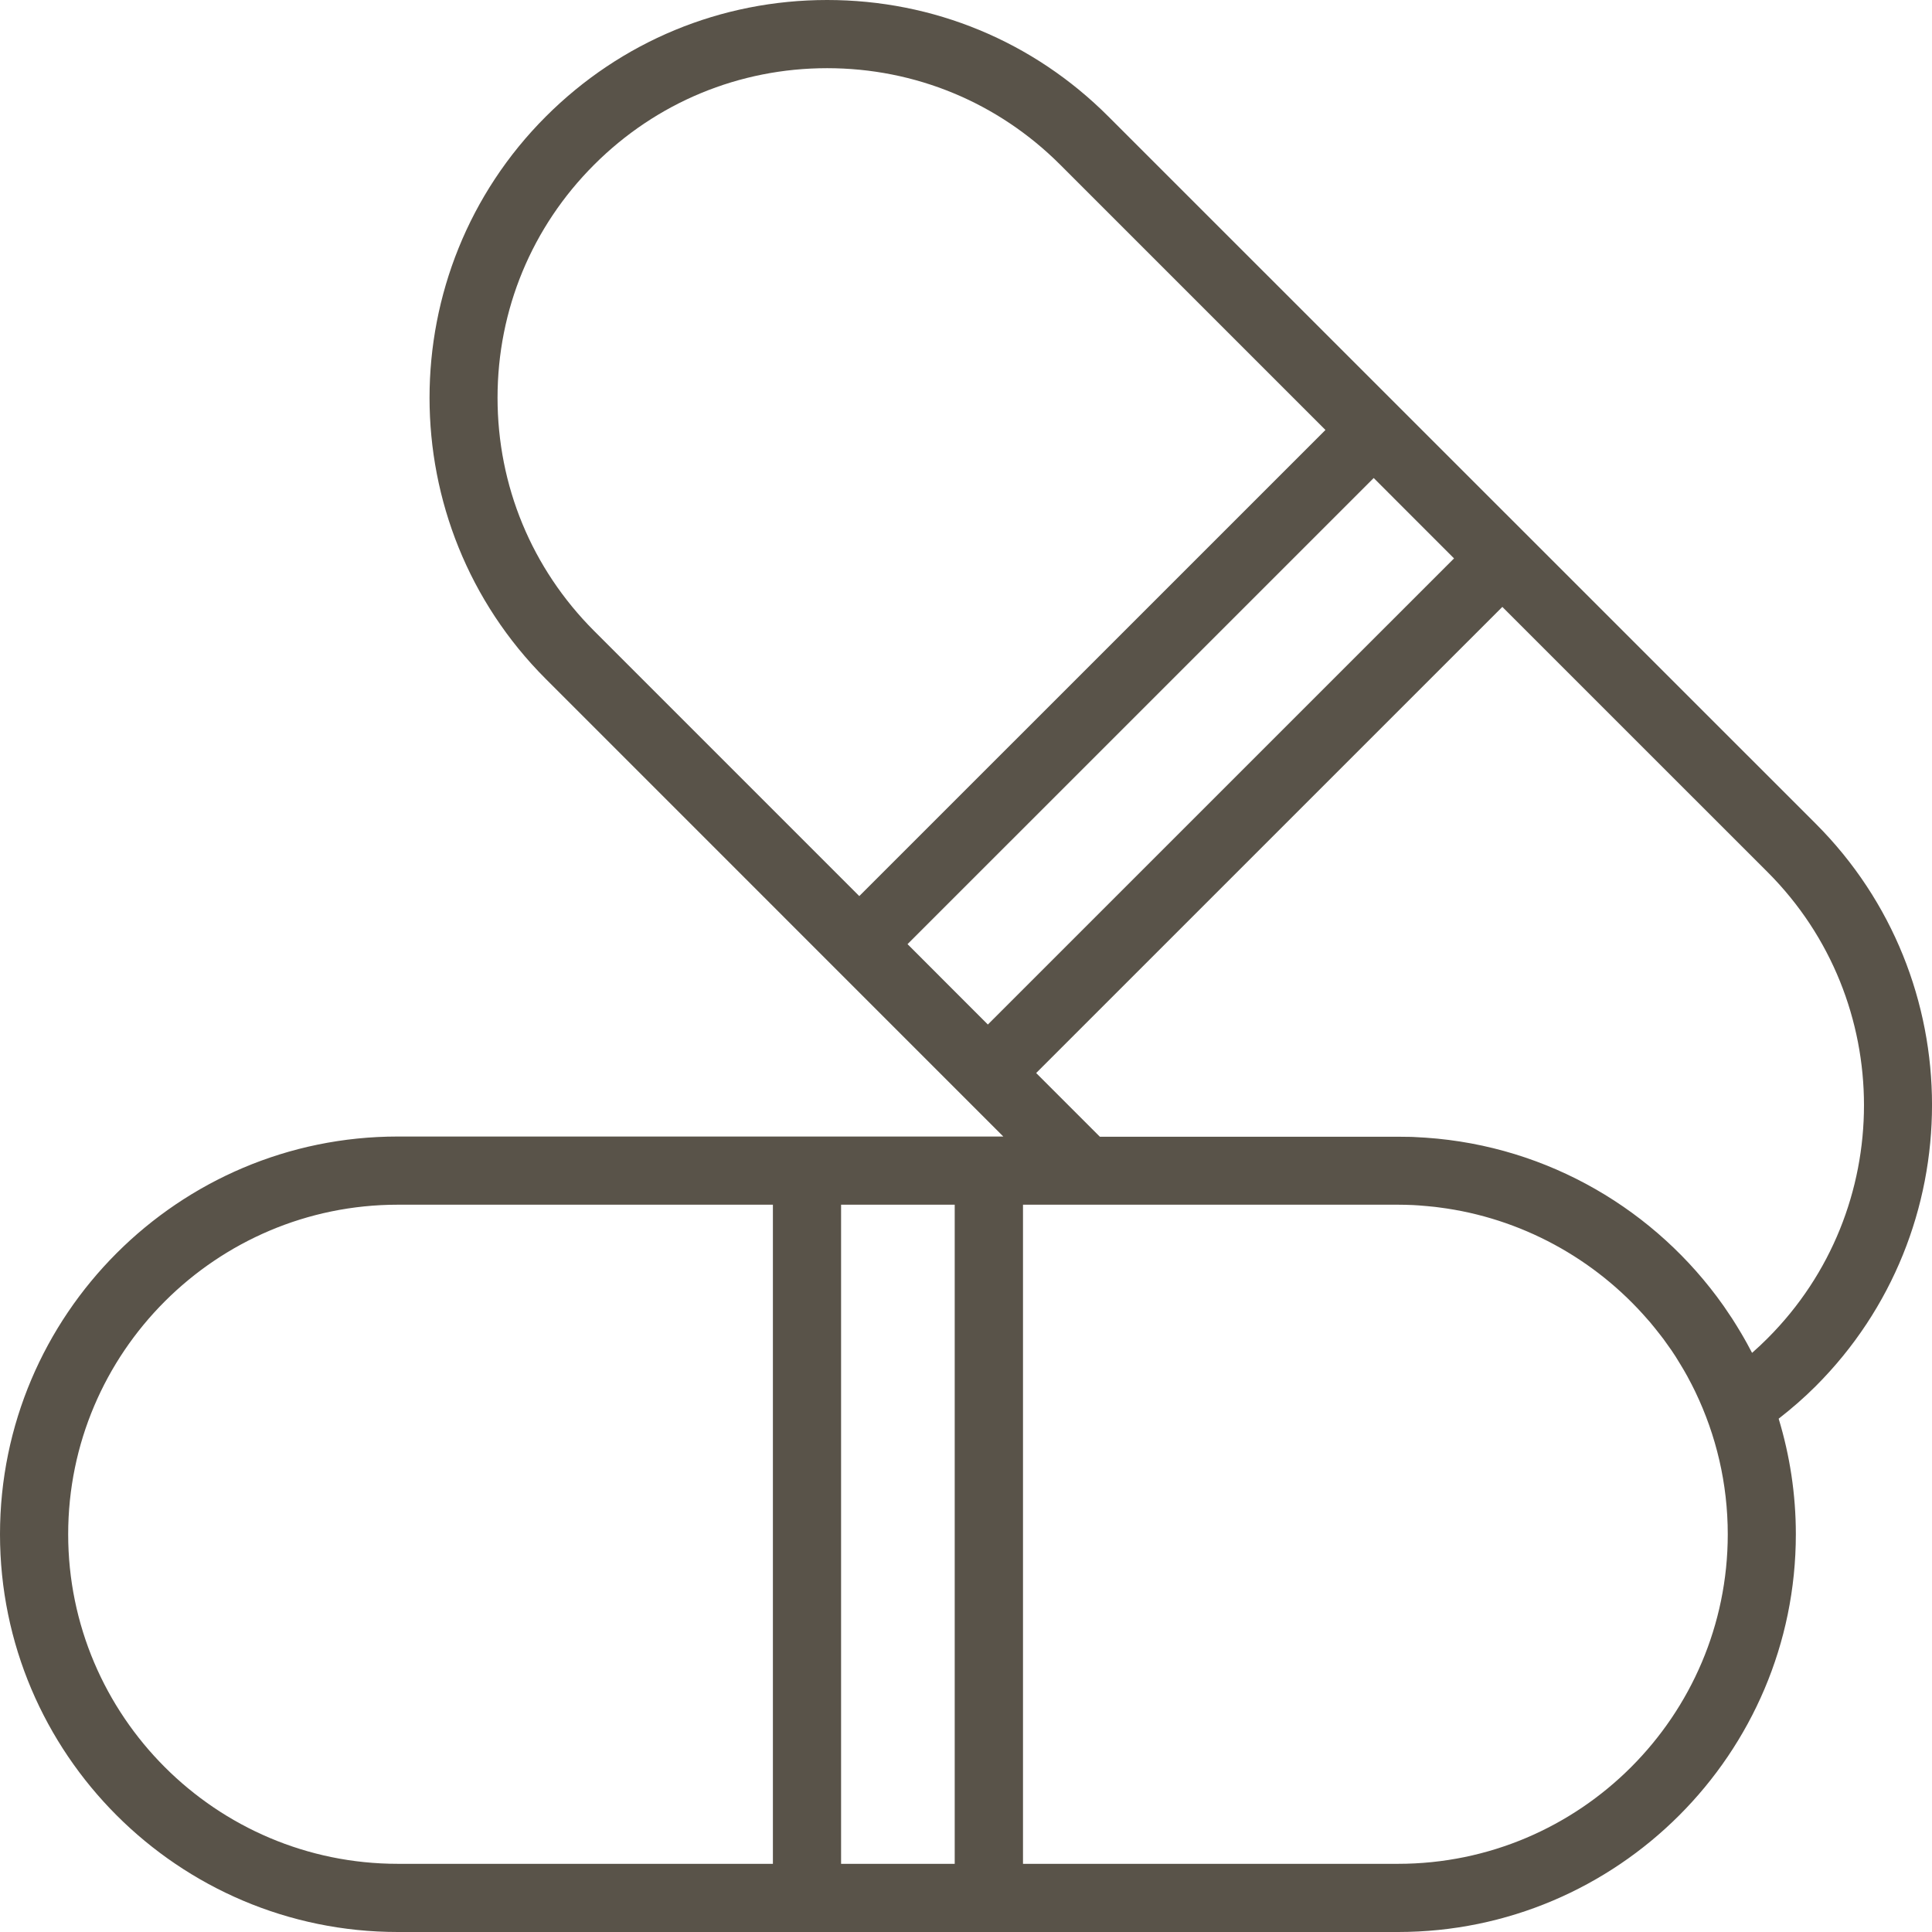 <svg width="38" height="38" viewBox="0 0 38 38" fill="none" xmlns="http://www.w3.org/2000/svg">
<path d="M35.713 16.201L21.801 2.292C20.324 0.813 18.359 0 16.269 0C14.179 0 12.213 0.815 10.736 2.292C7.686 5.341 7.686 10.306 10.736 13.355L19.734 22.354H7.824C3.51 22.354 0 25.863 0 30.177C0 34.49 3.51 38 7.824 38H27.498C31.812 38 35.322 34.49 35.322 30.177C35.322 29.387 35.203 28.625 34.984 27.904C35.241 27.704 35.486 27.491 35.712 27.265C38.763 24.215 38.763 19.251 35.713 16.201ZM19.015 19.736L17.85 18.57L27.019 9.402L28.599 10.983L19.43 20.151L19.015 19.736ZM9.786 7.823C9.786 6.092 10.461 4.464 11.686 3.24C12.91 2.016 14.538 1.341 16.269 1.341C18.001 1.341 19.629 2.016 20.853 3.24L26.07 8.457L16.901 17.625L11.684 12.408C10.46 11.182 9.786 9.555 9.786 7.823ZM1.341 30.177C1.341 26.603 4.25 23.695 7.825 23.695H15.202V36.659H7.825C4.25 36.659 1.341 33.751 1.341 30.177ZM16.543 36.659V23.695H18.778V36.659H16.543ZM27.498 36.659H20.121V23.695H27.498C27.596 23.695 27.695 23.698 27.793 23.702C27.83 23.704 27.868 23.706 27.906 23.709C27.962 23.713 28.017 23.717 28.072 23.723C28.123 23.727 28.174 23.732 28.223 23.738C28.251 23.742 28.279 23.745 28.308 23.749C29.909 23.953 31.371 24.754 32.41 25.956C32.423 25.971 32.438 25.988 32.452 26.003C32.487 26.044 32.521 26.088 32.555 26.129C32.584 26.165 32.614 26.203 32.642 26.239C32.667 26.271 32.693 26.305 32.718 26.337C32.765 26.401 32.812 26.467 32.859 26.535C32.865 26.542 32.87 26.552 32.876 26.559C32.933 26.642 32.987 26.727 33.038 26.814C33.042 26.822 33.046 26.829 33.051 26.835C33.099 26.912 33.144 26.991 33.189 27.072C33.197 27.086 33.202 27.099 33.21 27.112C33.253 27.191 33.295 27.272 33.334 27.353C33.338 27.361 33.342 27.37 33.346 27.378C33.753 28.227 33.983 29.175 33.983 30.179C33.981 33.751 31.073 36.659 27.498 36.659ZM34.364 26.428C34.342 26.388 34.321 26.349 34.297 26.309C34.279 26.279 34.261 26.249 34.244 26.218C34.214 26.169 34.185 26.12 34.155 26.071C34.127 26.026 34.1 25.983 34.072 25.939C34.055 25.915 34.04 25.89 34.023 25.866C33.989 25.813 33.953 25.76 33.917 25.709C33.91 25.698 33.902 25.686 33.895 25.677C32.576 23.81 30.462 22.544 28.047 22.377C27.966 22.371 27.885 22.367 27.804 22.363C27.787 22.363 27.77 22.361 27.751 22.361C27.668 22.36 27.584 22.358 27.499 22.358H21.633L20.38 21.105L29.549 11.937L34.767 17.154C37.294 19.682 37.294 23.795 34.767 26.322C34.669 26.42 34.567 26.517 34.461 26.609C34.444 26.575 34.425 26.541 34.406 26.507C34.391 26.479 34.378 26.452 34.364 26.428Z" fill="#595349"/>
</svg>
